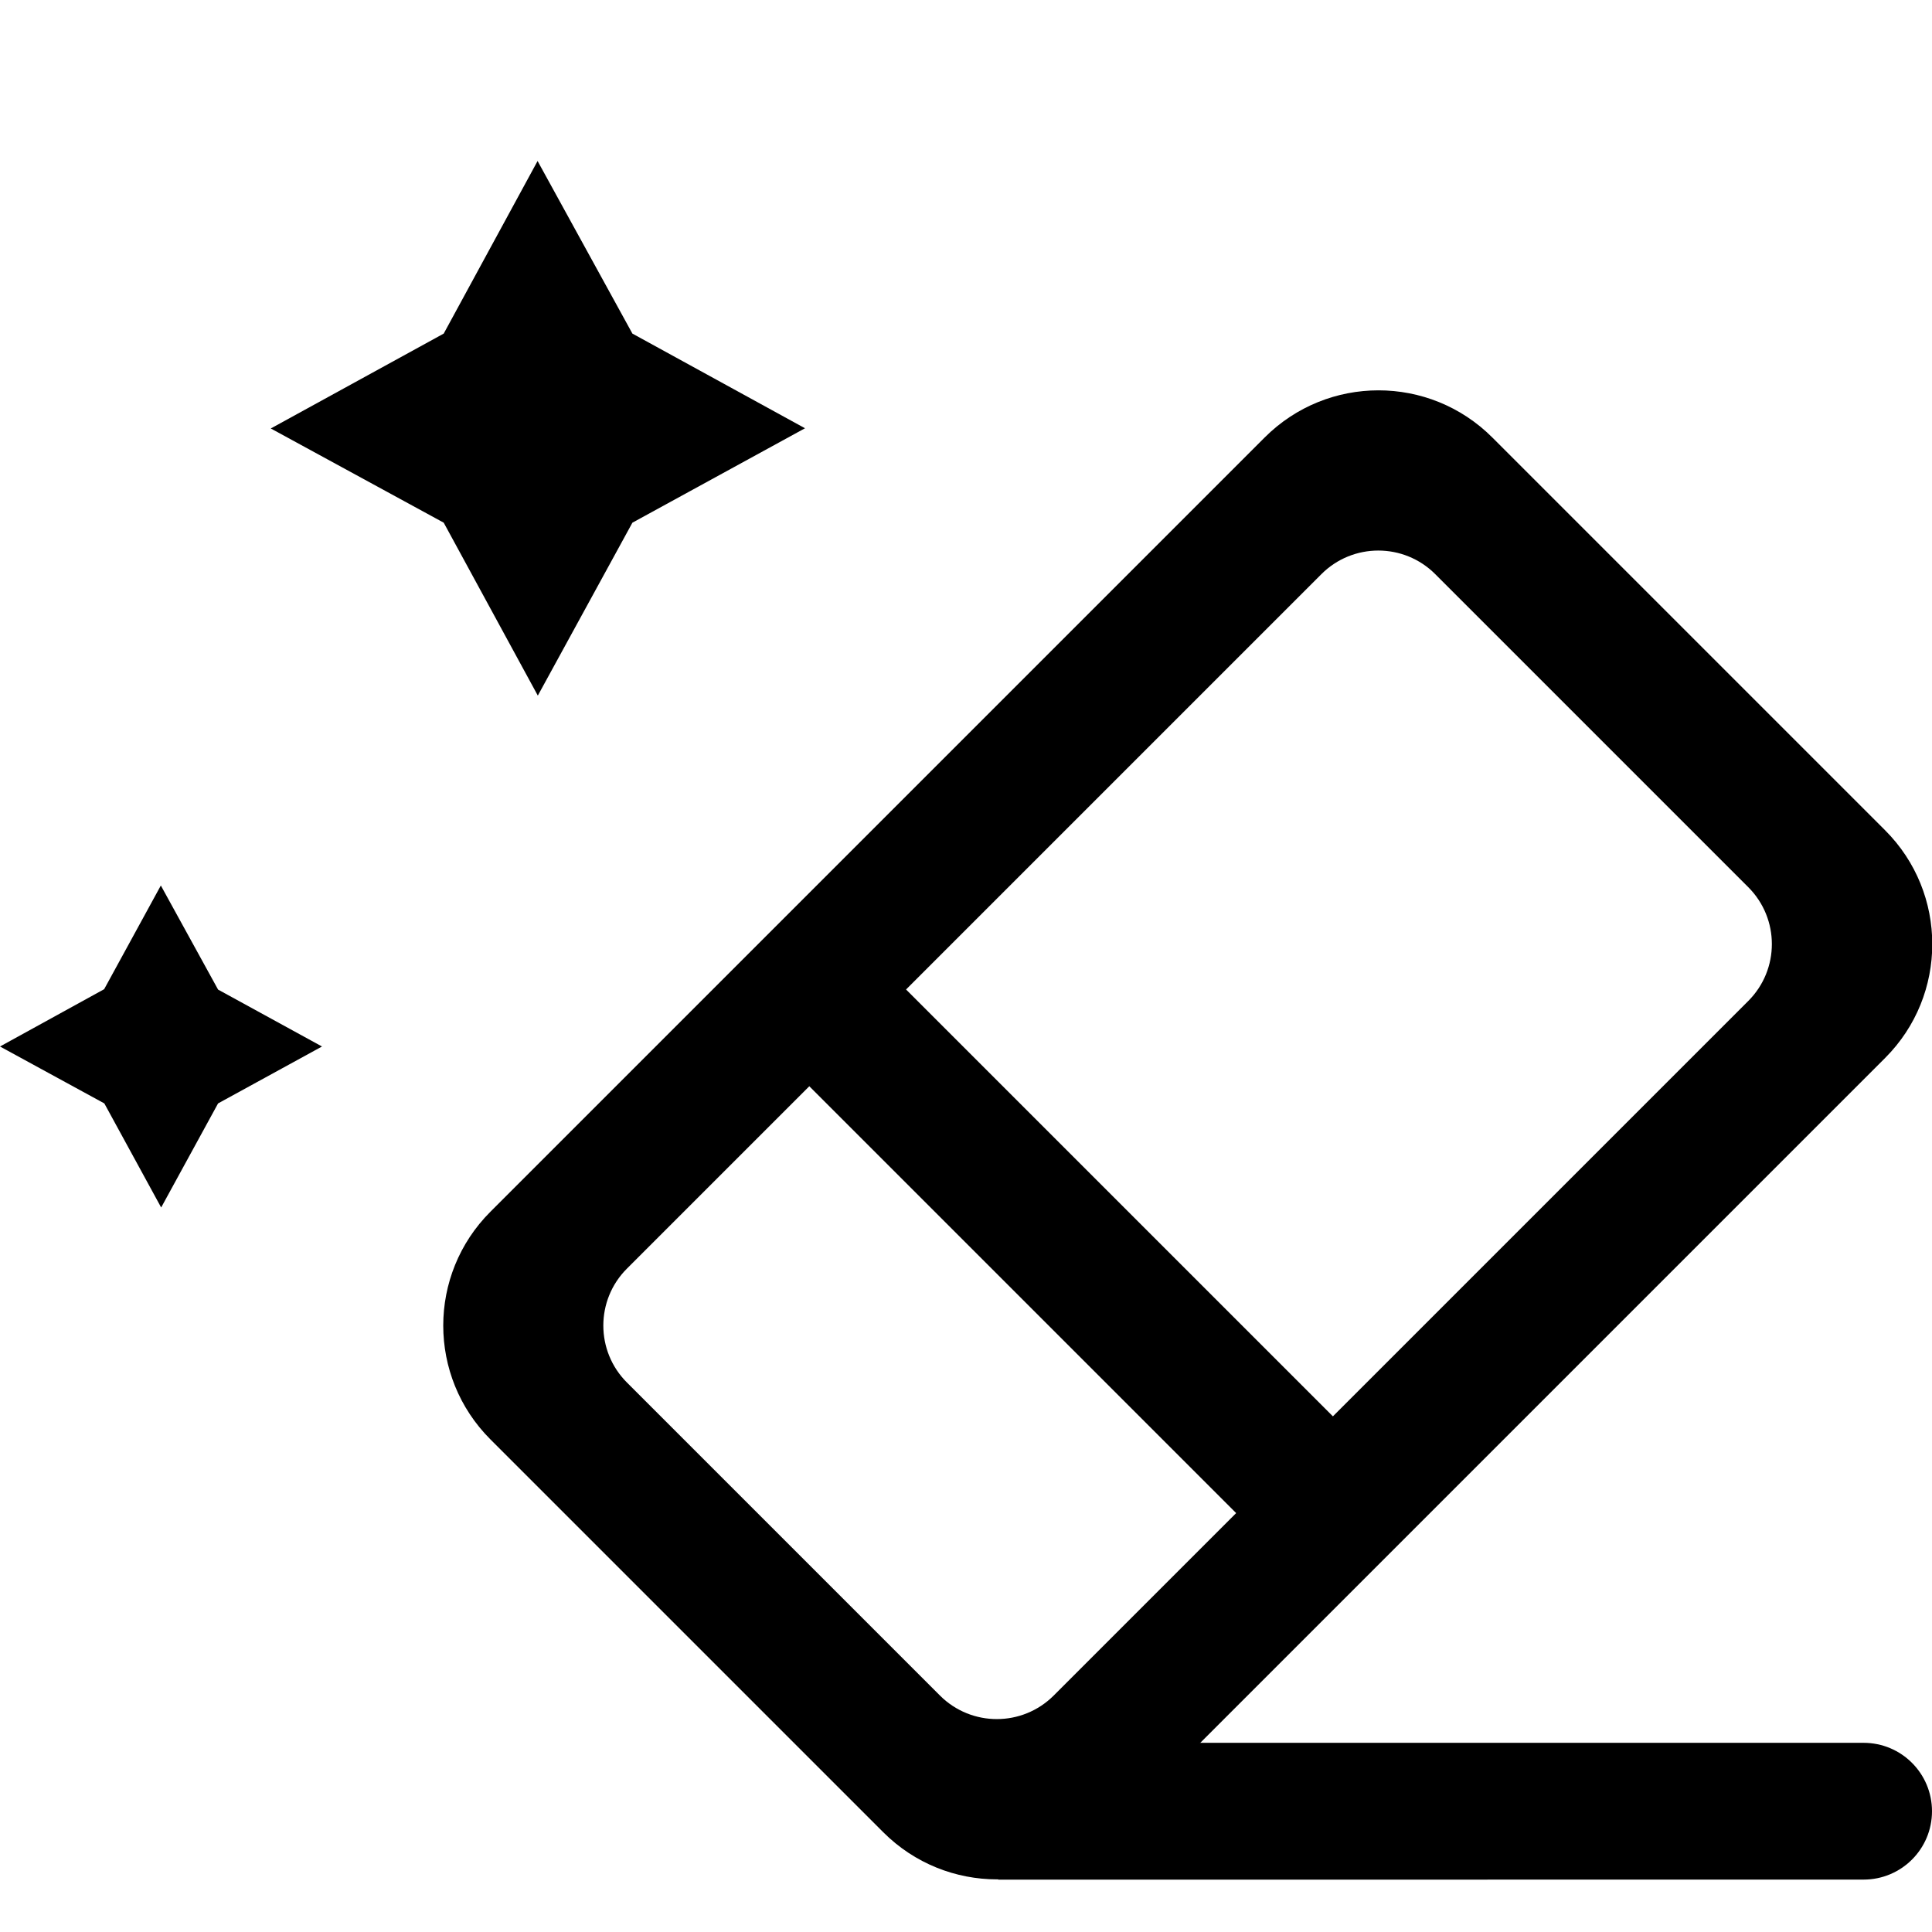 <svg xmlns="http://www.w3.org/2000/svg" xmlns:xlink="http://www.w3.org/1999/xlink" fill="none" version="1.1" width="24" height="24" viewBox="0 0 24 24"><g><g><g style="opacity:0.4;"></g><g><path d="M12.4,21.65L12.4,23.35L23.15,23.349C23.62,23.349,24,22.969,24,22.5C24,22.03,23.62,21.65,23.15,21.65L12.4,21.65Z" fill="#000000" fill-opacity="1"/></g><g><path d="M3.359,5.32L5.512,6.493L6.681,8.641L7.856,6.493L10,5.32L7.856,4.144L6.678,2L5.512,4.144L3.363,5.323L3.359,5.32Z" fill="#000000" fill-opacity="1"/></g><g><path d="M0,13L1.296,13.707L2.002,15L2.709,13.707L4,13L2.709,12.293L1.998,11L1.294,12.288L0,13Z" fill="#000000" fill-opacity="1"/></g><g transform="matrix(0.707,0.707,-0.707,0.707,7.861,-10.931)"><g><path d="M17.125,6.023L17.125,19.627C17.125,20.732,18.02,21.627,19.125,21.627L26.027,21.627C27.132,21.627,28.027,20.732,28.027,19.627L28.027,6.023C28.027,4.919,27.132,4.023,26.027,4.023L19.125,4.023C18.02,4.023,17.125,4.919,17.125,6.023ZM19.824,19.928C19.272,19.928,18.824,19.48,18.824,18.928L18.824,6.725C18.824,6.172,19.272,5.725,19.824,5.725L25.324,5.725C25.877,5.725,26.324,6.172,26.324,6.725L26.324,18.928C26.324,19.48,25.877,19.928,25.324,19.928L19.824,19.928Z" fill-rule="evenodd" fill="#000000" fill-opacity="1"/></g><g><path d="M17.82,15.723L27.82,15.723L27.82,14.023L17.82,14.023L17.82,15.723Z" fill="#000000" fill-opacity="1"/></g></g></g></g></svg>
